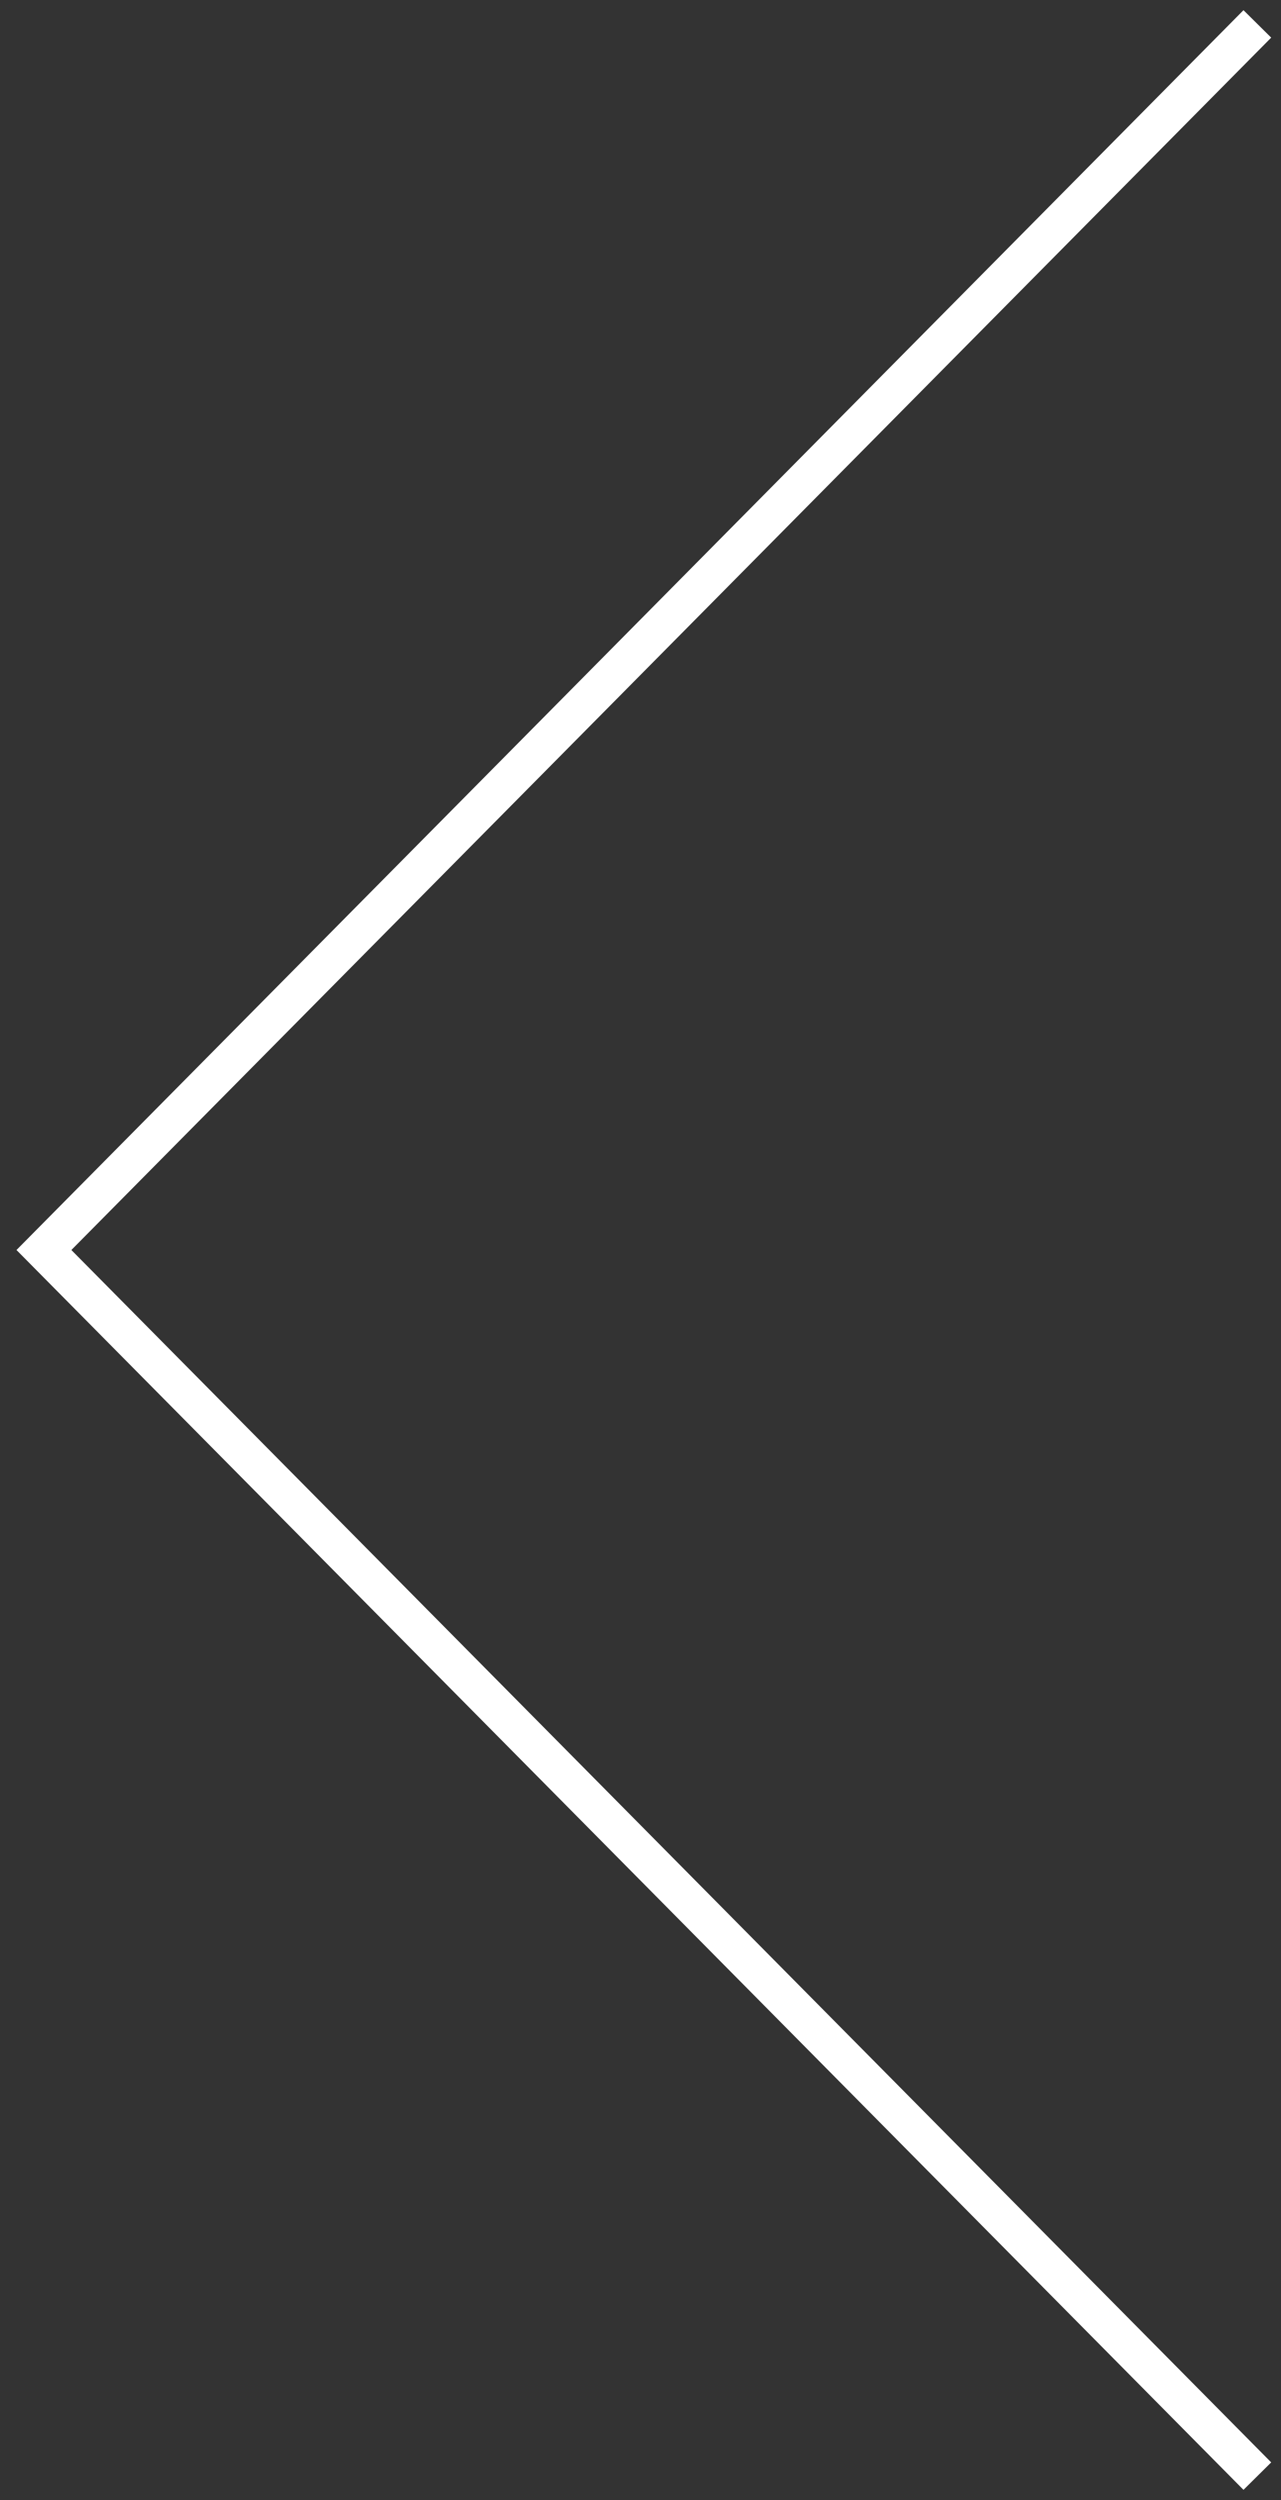 <svg width="61" height="119" viewBox="0 0 61 119" fill="none" xmlns="http://www.w3.org/2000/svg">
<rect x="0" y="0" width="61" height="119" fill="#333333" stroke="none"/>
<g clip-path="url(#clip0_209_2865)">
<path d="M59.873 1.138L2.092 59.5L59.873 117.862" stroke="white" stroke-width="1.857" stroke-miterlimit="10"/>
</g>
<defs>
<clipPath id="clip0_209_2865">
<rect width="61" height="119" fill="white"/>
</clipPath>
</defs>
</svg>
